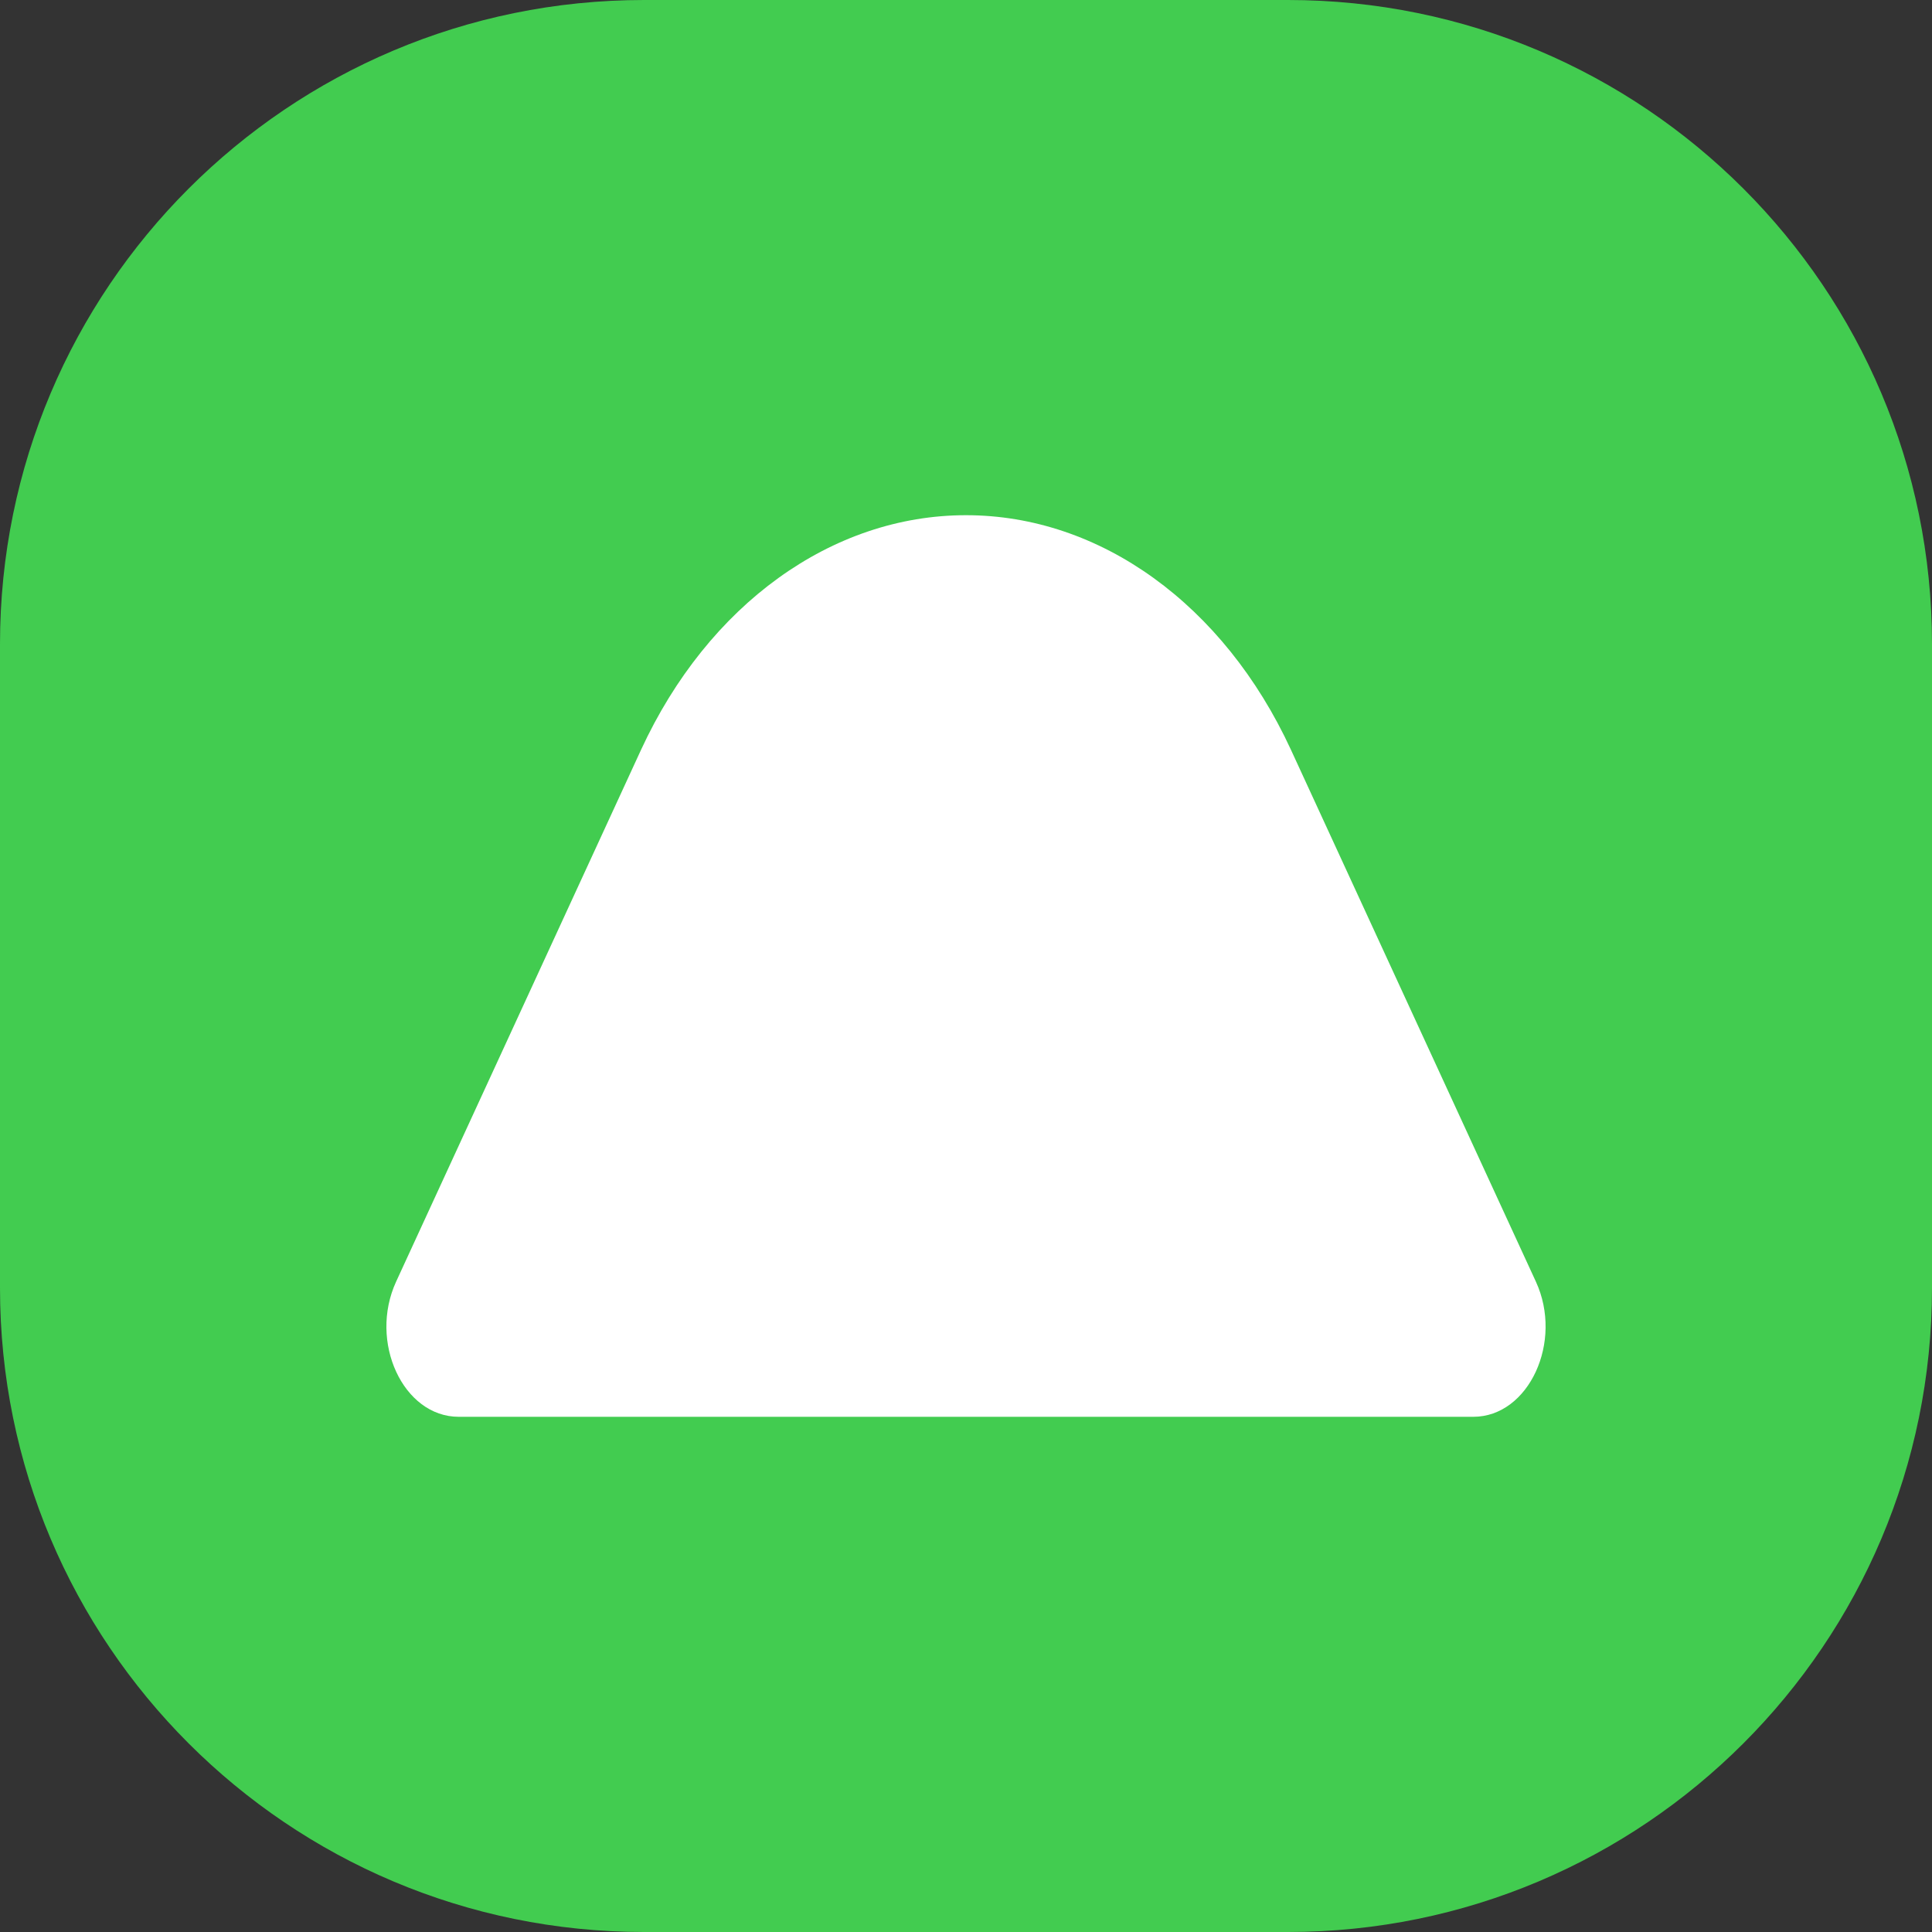 <svg width="60" height="60" viewBox="0 0 60 60" fill="none" xmlns="http://www.w3.org/2000/svg">
<rect x="0" y="0" width="60" height="60" fill="#333333" stroke="none"/>
<path d="M0 20C0 8.954 8.954 0 20 0H40C51.046 0 60 8.954 60 20V40C60 51.046 51.046 60 40 60H20C8.954 60 0 51.046 0 40V20Z" fill="#42CC50"/>
<path d="M19.911 23.28C21.993 18.774 25.835 16 30 16C34.165 16 38.007 18.774 40.089 23.28L47.697 39.8C48.559 41.664 47.479 44 45.755 44H14.245C12.521 44 11.441 41.672 12.303 39.8L19.911 23.28Z" fill="white"/>
</svg>

